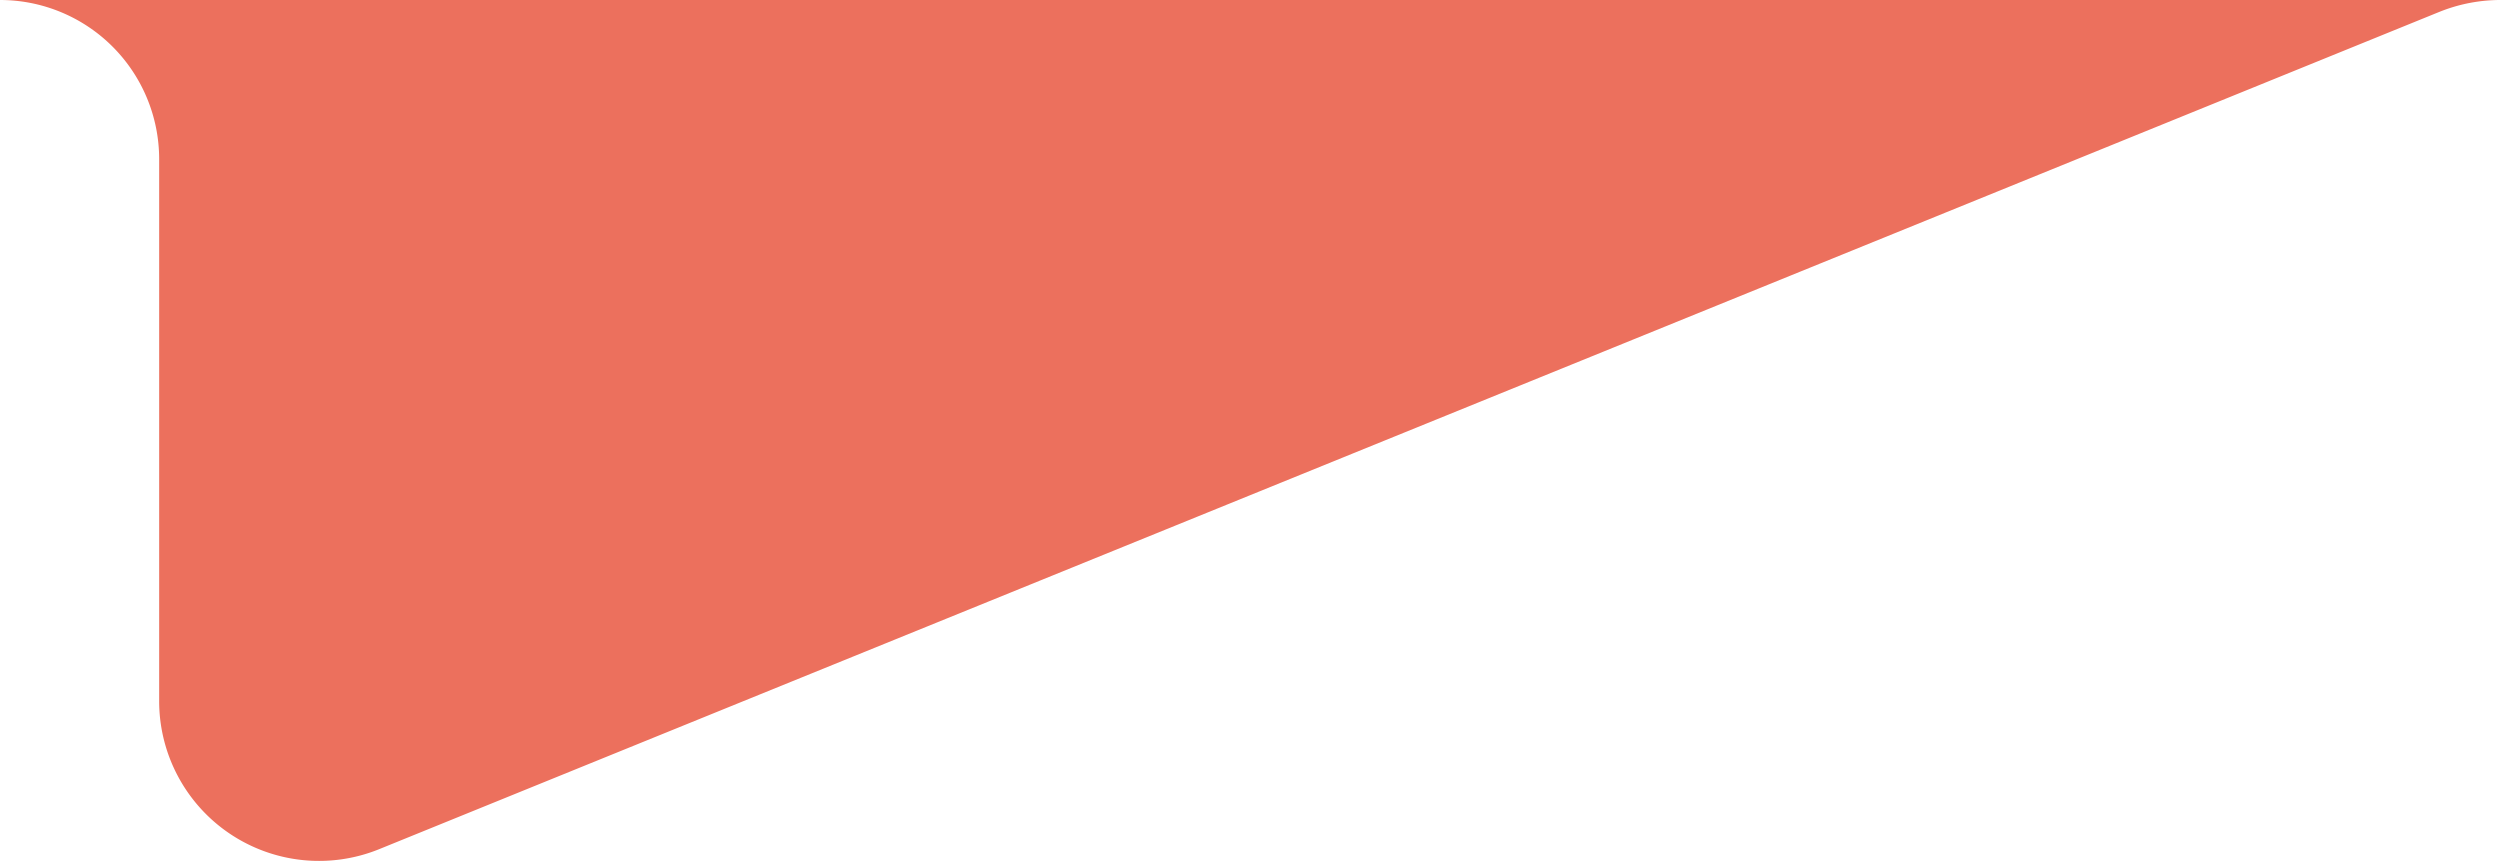 <svg xmlns="http://www.w3.org/2000/svg" viewBox="0 0 35.97 12.39"><defs><style>.cls-1{fill:#ec705d;}</style></defs><g id="&#x5716;&#x5C64;_2" data-name="&#x5716;&#x5C64; 2"><g id="&#x5716;&#x5C64;_1-2" data-name="&#x5716;&#x5C64; 1"><path class="cls-1" d="M0,0A2.29,2.29,0,0,1,2.29,2.29v7.8a2.3,2.3,0,0,0,3.16,2.13L35.1.17A2.36,2.36,0,0,1,36,0"></path></g></g></svg>